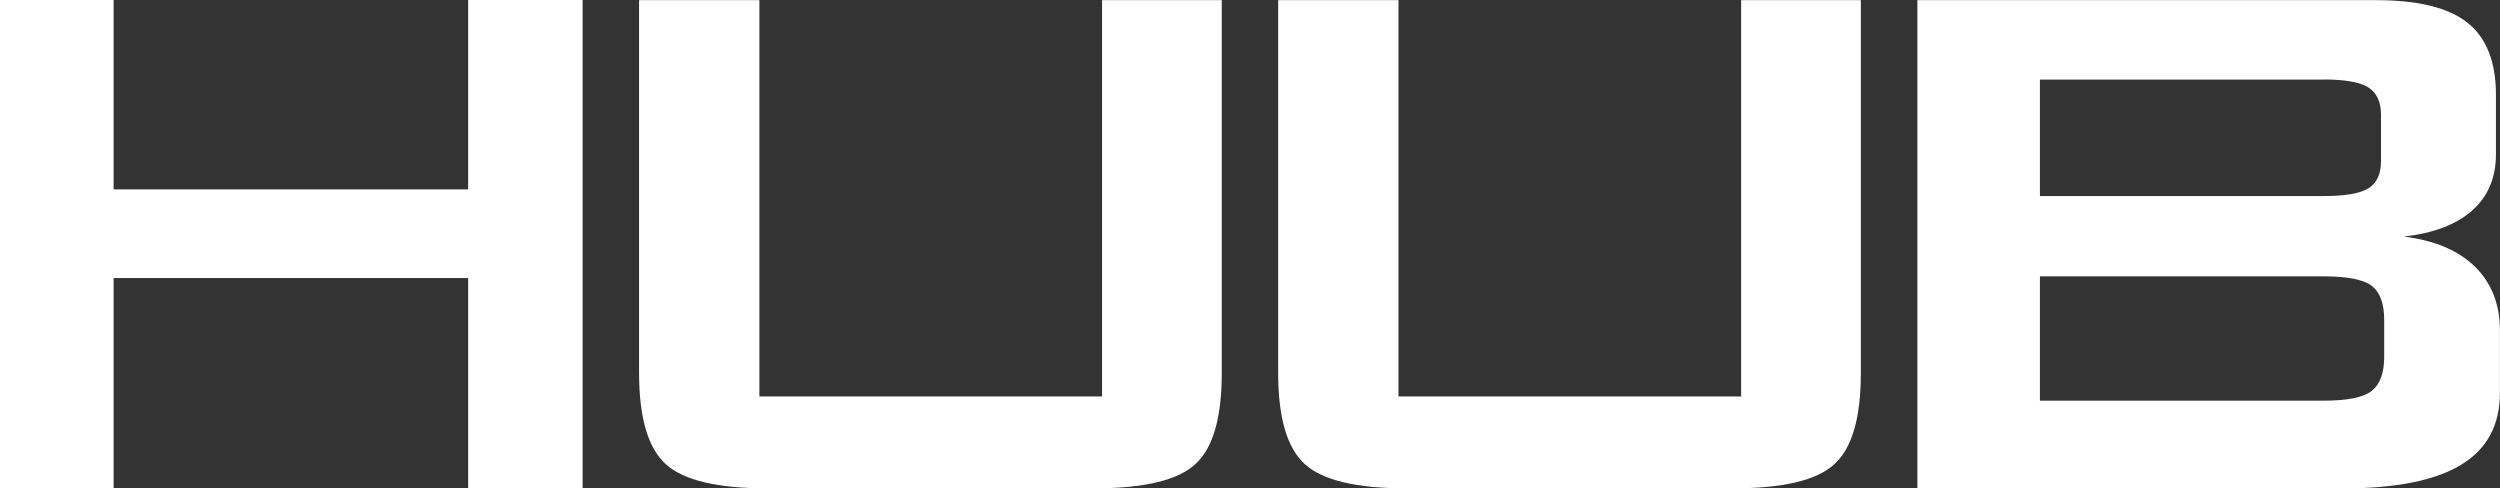<?xml version="1.0" encoding="UTF-8"?><svg id="Layer_2" xmlns="http://www.w3.org/2000/svg" viewBox="0 0 338.69 66.18"><rect x="0" y="0" width="338.69" height="66.18" fill="#333333" stroke="none"/><defs><style>.cls-1{fill:#fff;}</style></defs><g id="HUUB_LOGO_-_ASSET"><g><polygon class="cls-1" points="0 66.15 0 0 15.39 0 15.39 25.66 63.42 25.66 63.42 0 78.93 0 78.93 66.15 63.42 66.15 63.42 37.67 15.39 37.67 15.39 66.15 0 66.15"/><path class="cls-1" d="M102.88,.02V53.71h46.42V.02h16.22V50.52c0,6.06-1.18,10.18-3.58,12.36-2.38,2.2-6.97,3.28-13.77,3.28h-44.23c-6.76,0-11.34-1.09-13.75-3.28-2.4-2.18-3.61-6.3-3.61-12.36V.02h16.29Z"/><path class="cls-1" d="M189.46,.02V53.71h46.42V.02h16.22V50.52c0,6.06-1.18,10.18-3.58,12.36-2.38,2.2-6.97,3.28-13.77,3.28h-44.23c-6.76,0-11.34-1.09-13.75-3.28-2.4-2.18-3.61-6.3-3.61-12.36V.02h16.29Z"/><path class="cls-1" d="M259.76,66.18V.02h62.12c5.72,0,9.86,1.02,12.42,3.07,2.56,2.04,3.84,5.3,3.84,9.75v8.08c0,3.17-1.08,5.7-3.22,7.6-2.15,1.9-5.24,3.08-9.26,3.53,4.16,.51,7.37,1.87,9.63,4.07,2.26,2.22,3.39,5.1,3.39,8.65v8.44c0,4.38-1.75,7.64-5.28,9.77-3.52,2.13-8.86,3.19-16.04,3.19h-57.61Zm55.07-55.4h-38.47v15.78h38.47c2.93,0,4.94-.35,6.07-1.07,1.12-.71,1.67-1.94,1.67-3.69v-6.26c0-1.71-.56-2.93-1.67-3.67-1.13-.73-3.15-1.1-6.07-1.1m0,26.67h-38.47v16.84h38.47c3.2,0,5.36-.44,6.48-1.32,1.12-.88,1.69-2.41,1.69-4.63v-5.01c0-2.2-.57-3.74-1.69-4.6-1.11-.85-3.28-1.28-6.48-1.28"/></g></g></svg>